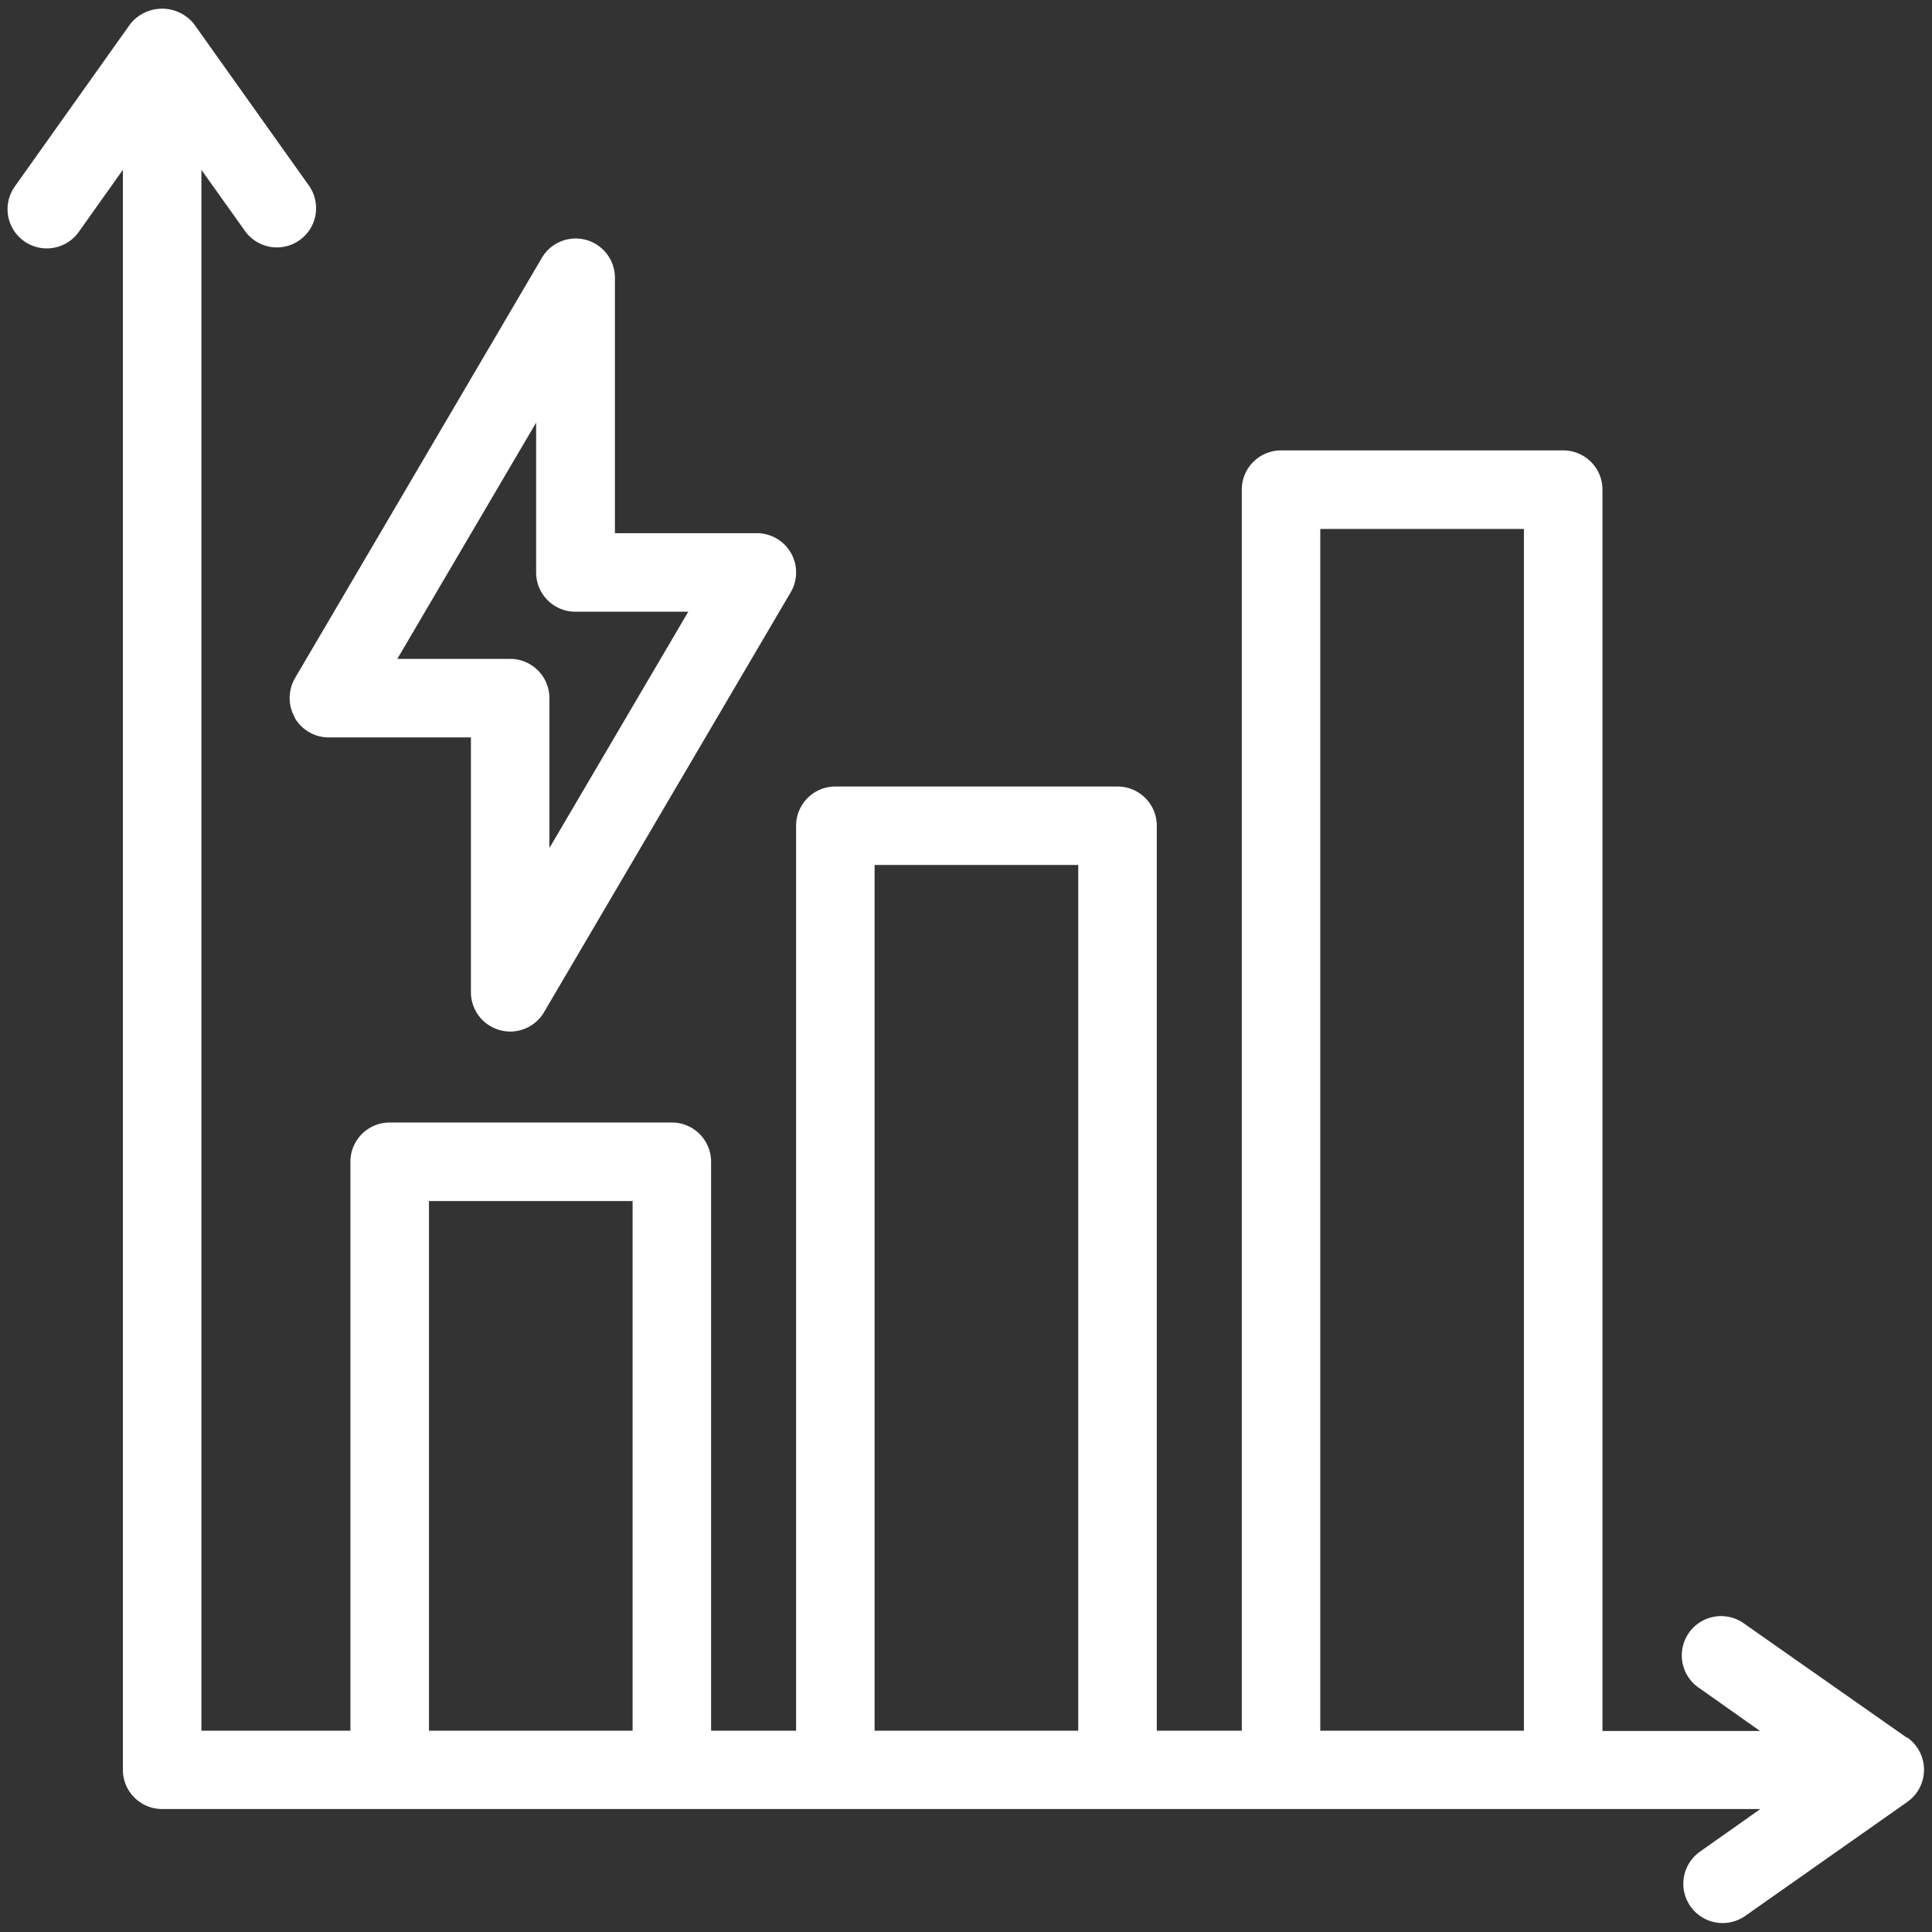 <svg xmlns="http://www.w3.org/2000/svg" xmlns:xlink="http://www.w3.org/1999/xlink" width="32" height="32" viewBox="0 0 32 32">
  <rect x="0" y="0" width="32" height="32" fill="#333333" stroke="none"/>
  <defs>
    <clipPath id="clip-path">
      <rect id="Rectangle_10079" data-name="Rectangle 10079" width="32" height="32" fill="none"/>
    </clipPath>
  </defs>
  <g id="Group_51199" data-name="Group 51199" transform="translate(-0.204 -0.703)">
    <g id="Group_50944" data-name="Group 50944" transform="translate(0.204 0.703)">
      <g id="Group_50943" data-name="Group 50943" clip-path="url(#clip-path)">
        <path id="Path_101123" data-name="Path 101123" d="M4.881,11.887a.651.651,0,0,0,.564.327H7.8v4.222a.65.65,0,0,0,.48.626.623.623,0,0,0,.17.024.651.651,0,0,0,.561-.321l4.085-6.954a.65.65,0,0,0-.561-.98h-2.35V4.608A.65.65,0,0,0,8.97,4.279L4.885,11.234a.654.654,0,0,0,0,.653M8.88,7V9.481a.65.65,0,0,0,.65.651H11.4L9.1,14.046V11.563a.65.65,0,0,0-.651-.65H6.581Z" fill="#fff"/>
        <path id="Path_101124" data-name="Path 101124" d="M31.587,28.784,28.9,26.9a.651.651,0,1,0-.749,1.064l1,.706H26.542V8.111a.65.65,0,0,0-.65-.651H21.218a.65.65,0,0,0-.65.651V28.666H19.16V13.677a.65.65,0,0,0-.65-.65H13.836a.65.65,0,0,0-.65.65V28.666H11.778V19.242a.65.65,0,0,0-.65-.65H6.454a.65.65,0,0,0-.65.65v9.424H3.336V2.813l.721,1.012a.649.649,0,1,0,1.058-.753L3.215.4A.675.675,0,0,0,2.156.4L.257,3.072a.65.65,0,1,0,1.059.753l.719-1.012v26.5a.65.65,0,0,0,.651.65H29.157l-1,.706a.651.651,0,0,0,.375,1.183.659.659,0,0,0,.374-.118l2.686-1.889a.652.652,0,0,0,0-1.065M7.105,19.893h3.373v8.773H7.105Zm7.381-5.566h3.373V28.666H14.486Zm7.382-5.566h3.373V28.666H21.868Z" fill="#fff"/>
      </g>
    </g>
  </g>
</svg>

